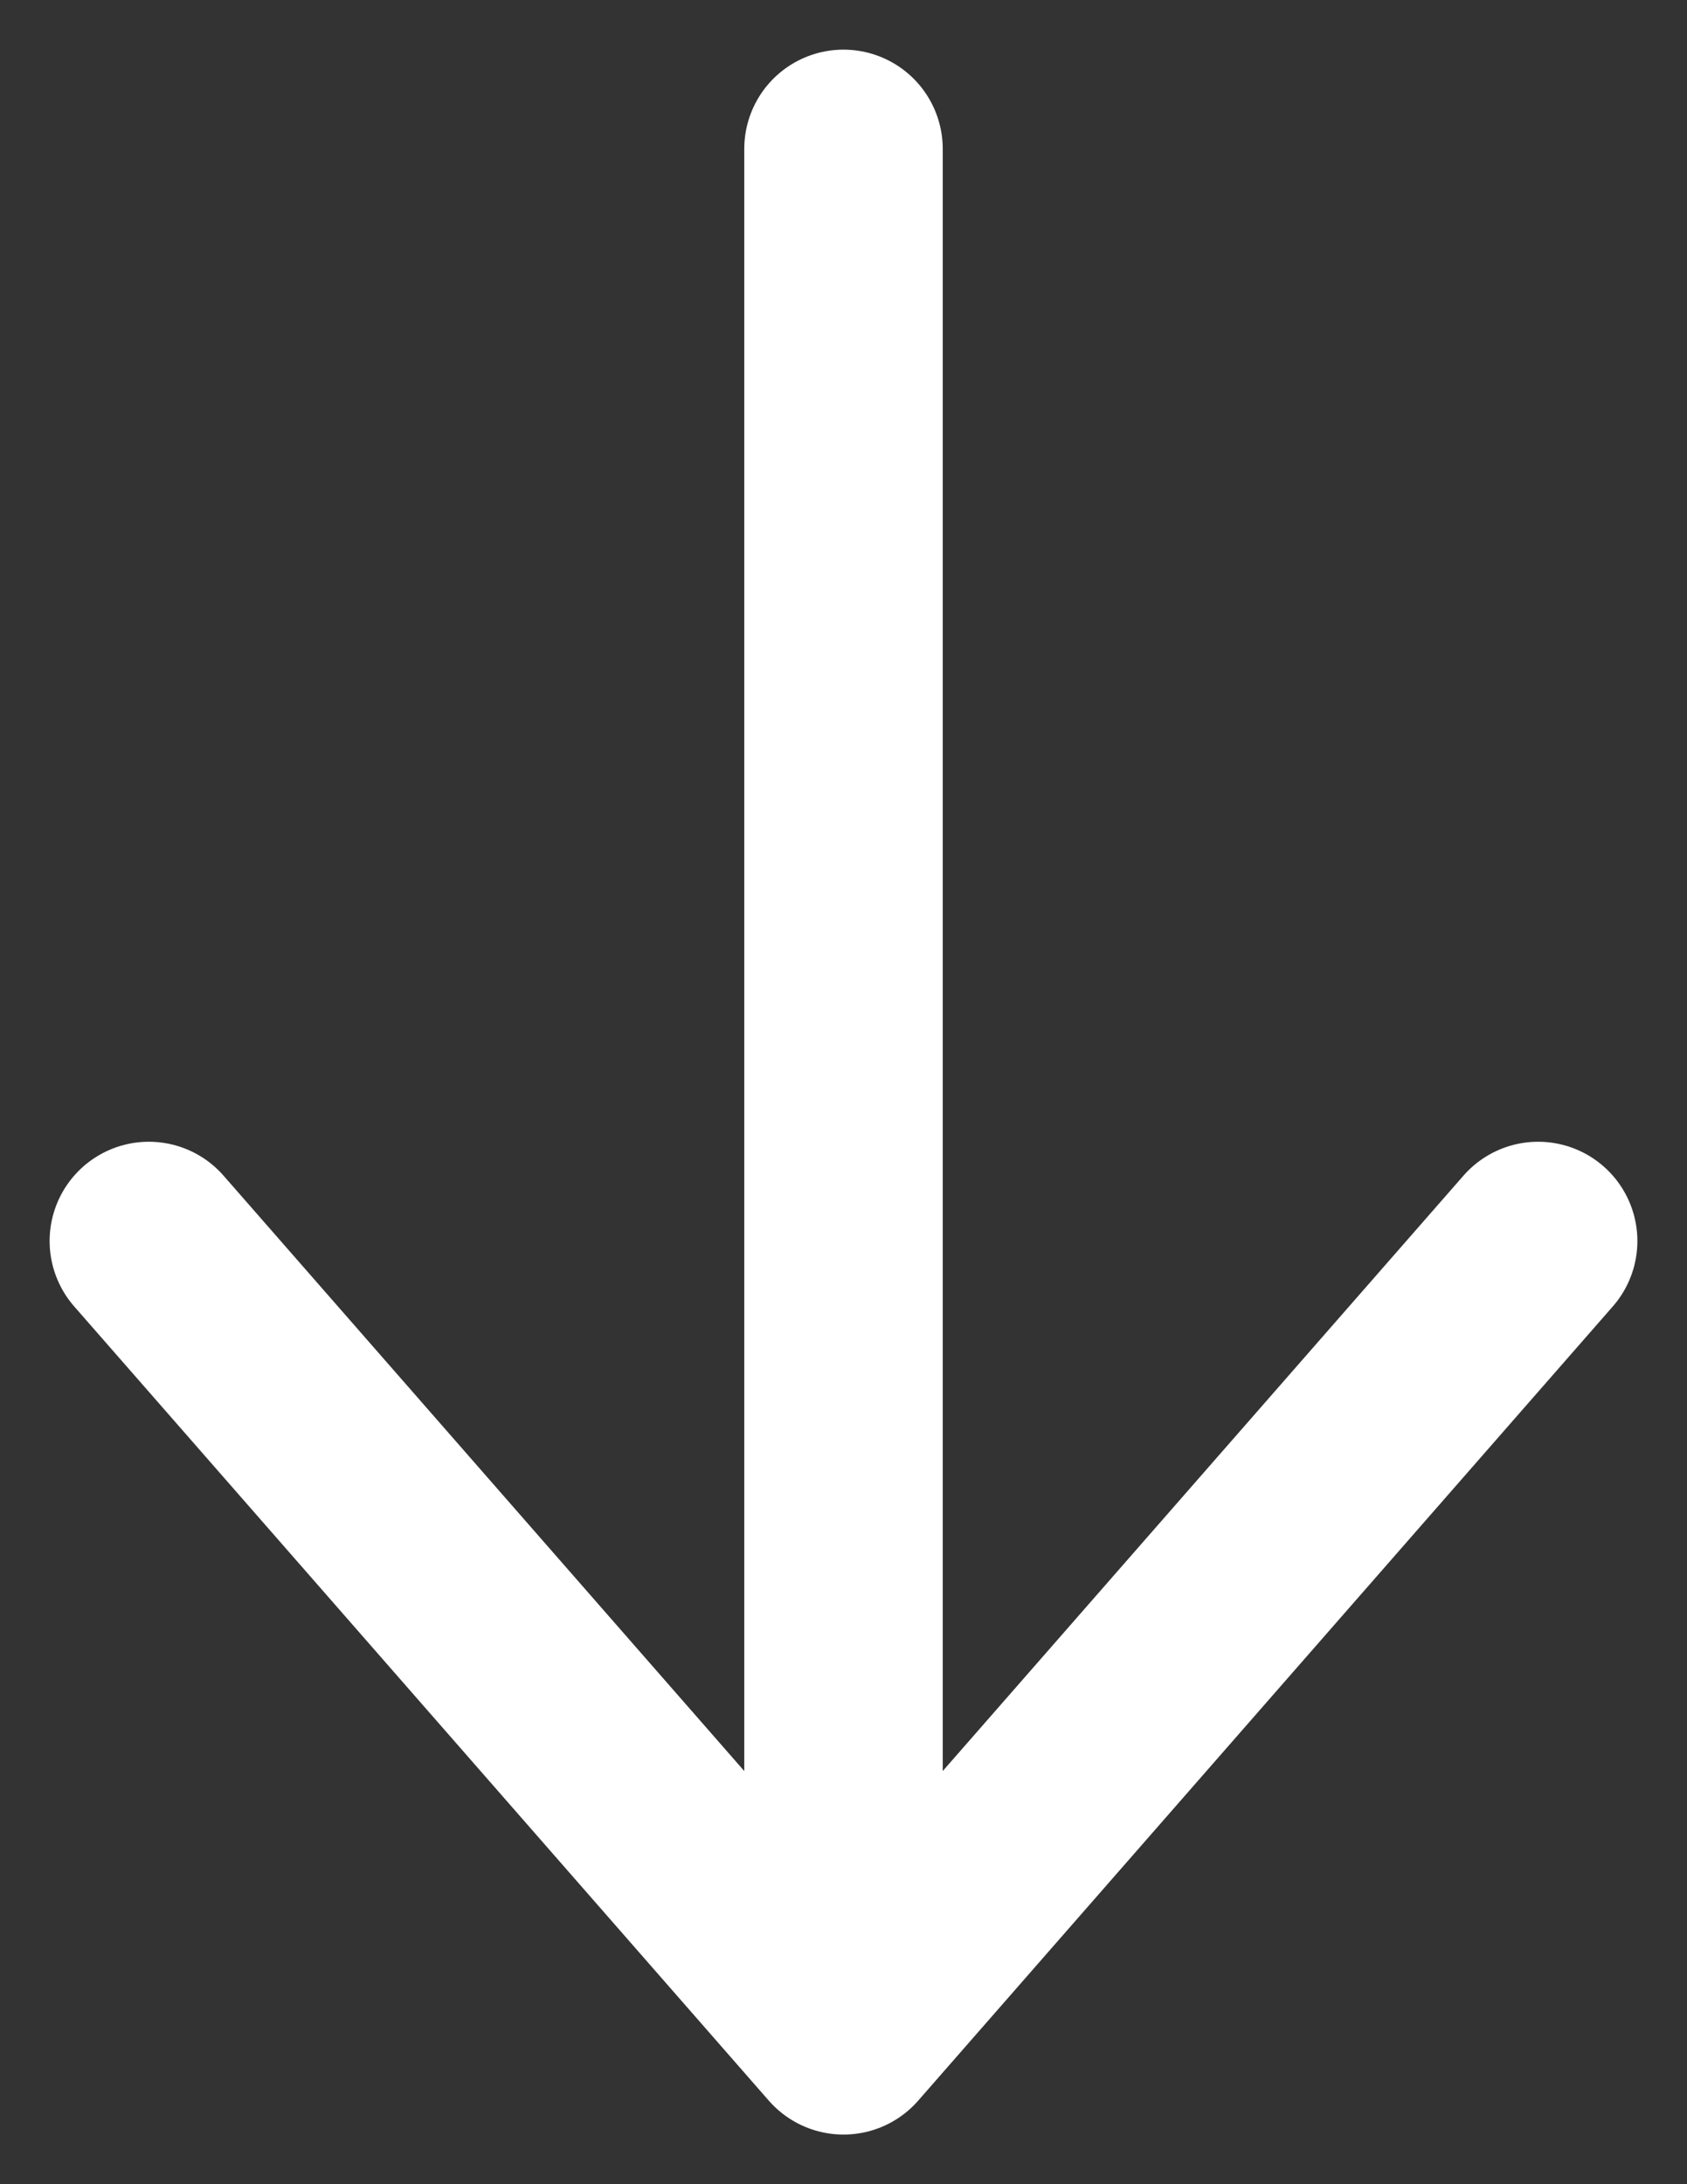 <svg width="17" height="22" xmlns="http://www.w3.org/2000/svg"><rect width="100%" height="100%" fill="#333333" stroke="none"/><path d="M8.5 20.5v-19m-7 11l7 8 7-8" stroke="#FFF" stroke-width="2" fill="none" stroke-linecap="round" stroke-linejoin="round"/></svg>